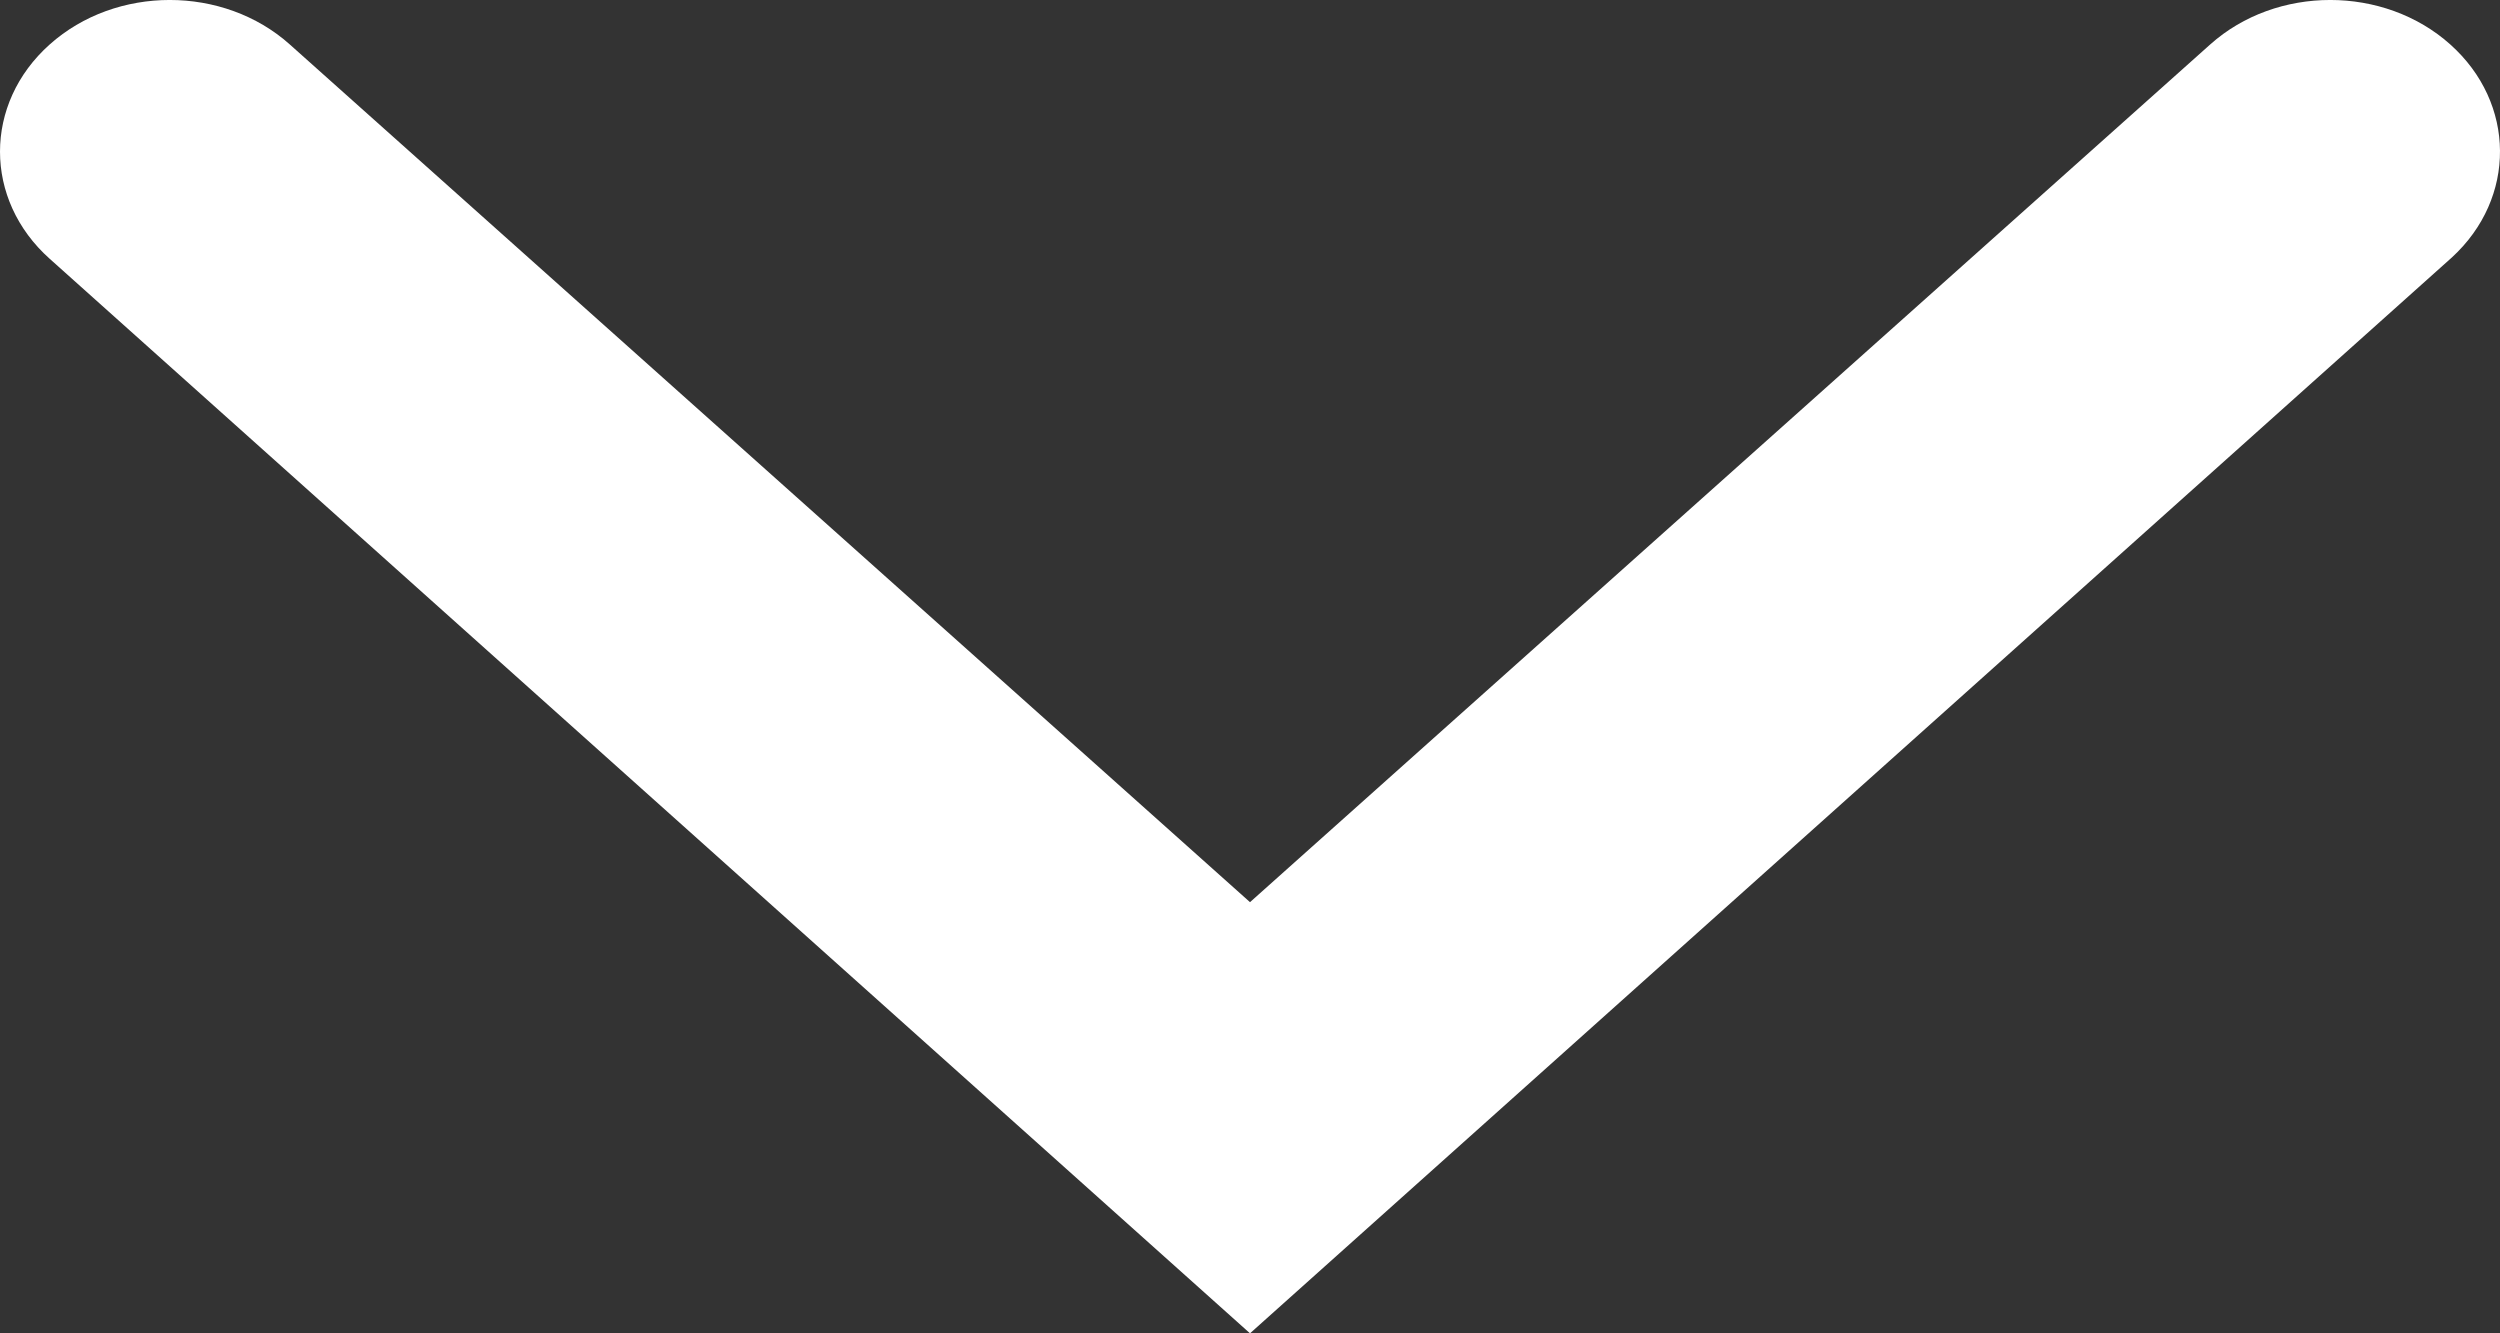 <svg width="30" height="16" viewBox="0 0 30 16" fill="none" xmlns="http://www.w3.org/2000/svg">
<rect x="0" y="0" width="30" height="16" fill="#333333" stroke="none"/>
<path d="M0.597 3.106C-0.199 2.396 -0.199 1.243 0.597 0.533C1.392 -0.178 2.682 -0.178 3.477 0.533L12.963 9.006L15 10.826L17.037 9.006L26.523 0.533C27.318 -0.178 28.608 -0.178 29.403 0.533C30.192 1.238 30.199 2.377 29.423 3.089L15 16L0.597 3.106Z" fill="white"/>
</svg>
